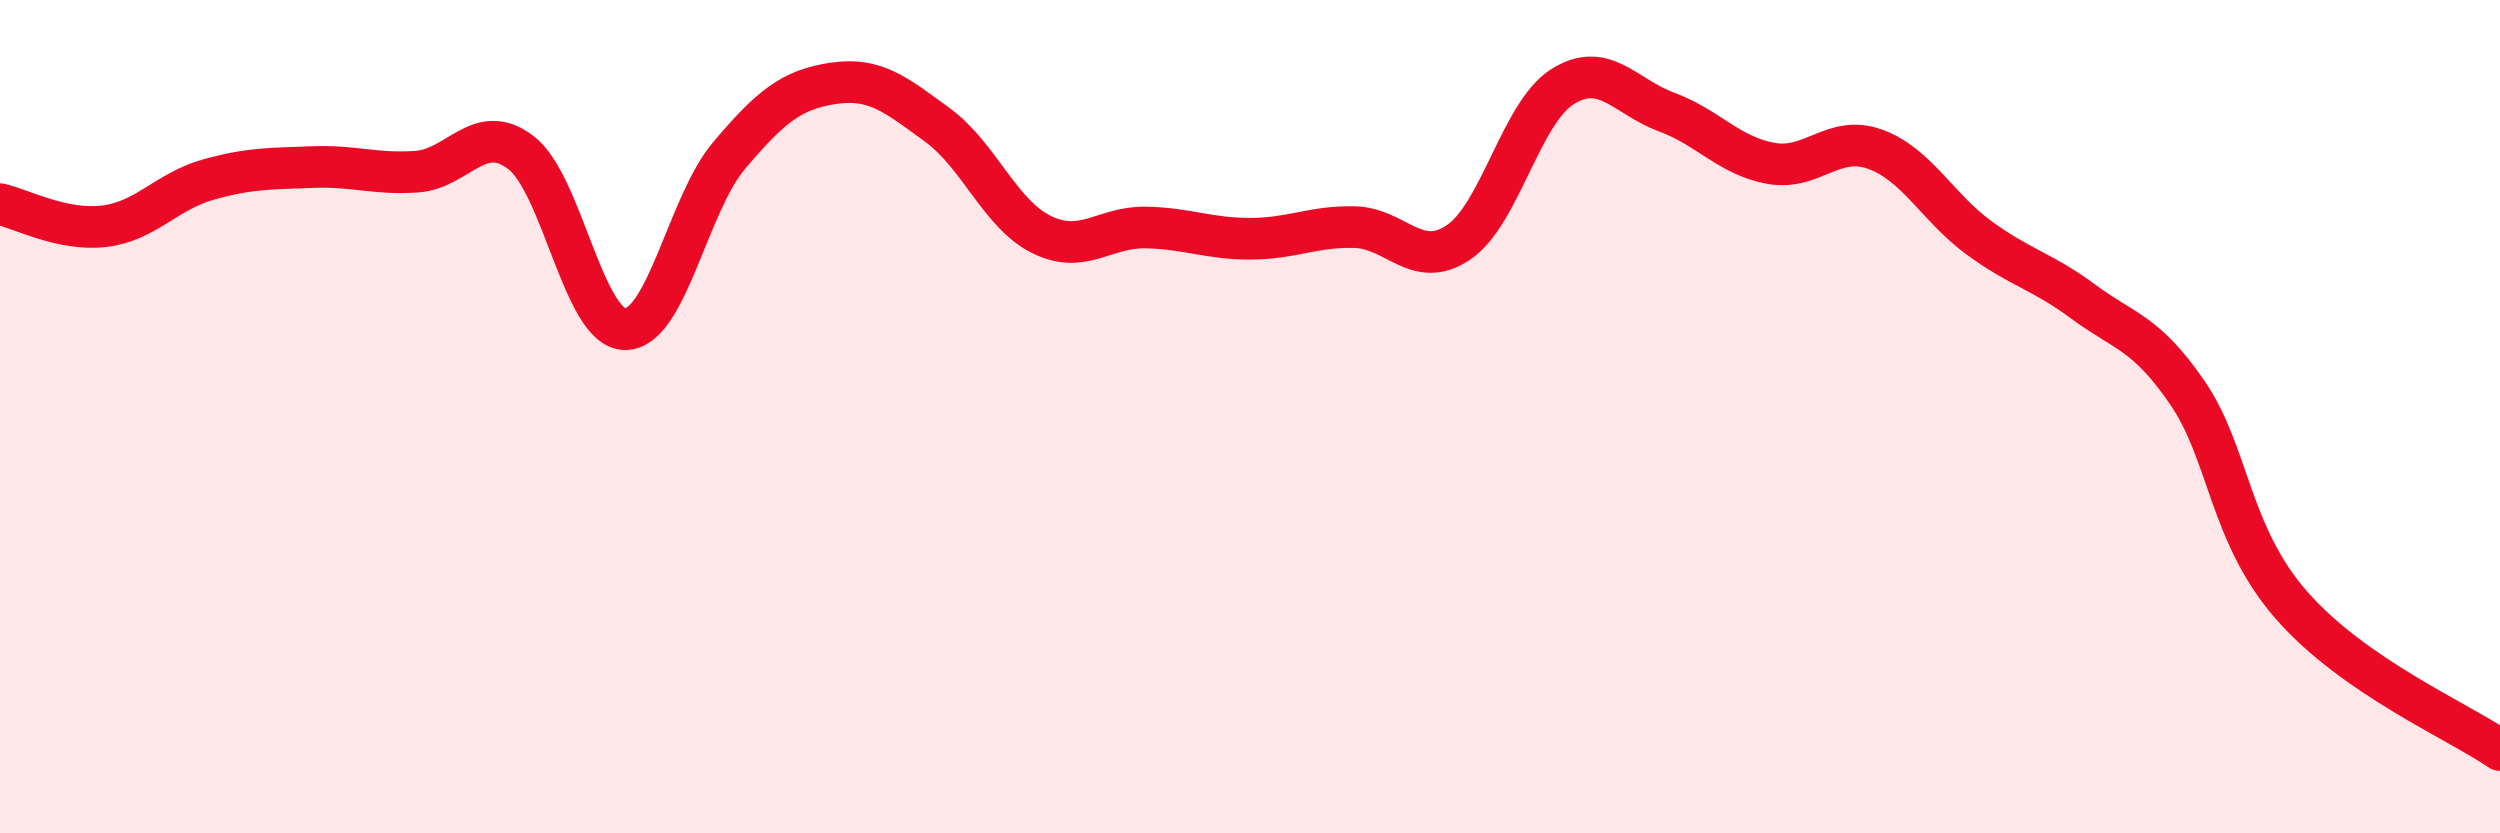 
    <svg width="60" height="20" viewBox="0 0 60 20" xmlns="http://www.w3.org/2000/svg">
      <path
        d="M 0,4.9 C 0.5,5.01 1.5,5.55 2.5,5.43 C 3.5,5.31 4,4.59 5,4.31 C 6,4.03 6.5,4.05 7.5,4.01 C 8.5,3.97 9,4.19 10,4.12 C 11,4.05 11.5,2.9 12.5,3.66 C 13.5,4.42 14,7.89 15,7.9 C 16,7.91 16.5,4.91 17.5,3.73 C 18.5,2.55 19,2.15 20,2 C 21,1.85 21.5,2.27 22.5,3 C 23.5,3.73 24,5.14 25,5.63 C 26,6.12 26.5,5.44 27.5,5.46 C 28.5,5.48 29,5.73 30,5.73 C 31,5.73 31.5,5.43 32.5,5.45 C 33.5,5.47 34,6.49 35,5.82 C 36,5.15 36.5,2.71 37.5,2.08 C 38.5,1.45 39,2.32 40,2.69 C 41,3.06 41.5,3.74 42.5,3.92 C 43.5,4.1 44,3.22 45,3.58 C 46,3.94 46.5,4.98 47.5,5.71 C 48.5,6.44 49,6.5 50,7.24 C 51,7.98 51.5,7.97 52.5,9.43 C 53.5,10.89 53.5,12.82 55,14.53 C 56.5,16.24 59,17.31 60,18L60 20L0 20Z"
        fill="#EB0A25"
        opacity="0.1"
        stroke-linecap="round"
        stroke-linejoin="round"
      />
      <path
        d="M 0,4.9 C 0.5,5.01 1.5,5.55 2.5,5.43 C 3.5,5.31 4,4.59 5,4.31 C 6,4.03 6.5,4.05 7.5,4.01 C 8.5,3.97 9,4.19 10,4.12 C 11,4.05 11.5,2.9 12.5,3.66 C 13.5,4.42 14,7.89 15,7.9 C 16,7.91 16.5,4.91 17.5,3.73 C 18.5,2.55 19,2.15 20,2 C 21,1.85 21.5,2.27 22.5,3 C 23.5,3.73 24,5.14 25,5.63 C 26,6.12 26.5,5.44 27.5,5.46 C 28.5,5.48 29,5.73 30,5.73 C 31,5.73 31.5,5.43 32.5,5.45 C 33.5,5.47 34,6.49 35,5.82 C 36,5.15 36.5,2.71 37.5,2.08 C 38.5,1.45 39,2.32 40,2.69 C 41,3.06 41.5,3.74 42.5,3.92 C 43.5,4.1 44,3.22 45,3.58 C 46,3.94 46.5,4.98 47.5,5.71 C 48.5,6.44 49,6.5 50,7.24 C 51,7.98 51.5,7.97 52.5,9.43 C 53.5,10.89 53.5,12.82 55,14.53 C 56.5,16.24 59,17.31 60,18"
        stroke="#EB0A25"
        stroke-width="1"
        fill="none"
        stroke-linecap="round"
        stroke-linejoin="round"
      />
    </svg>
  